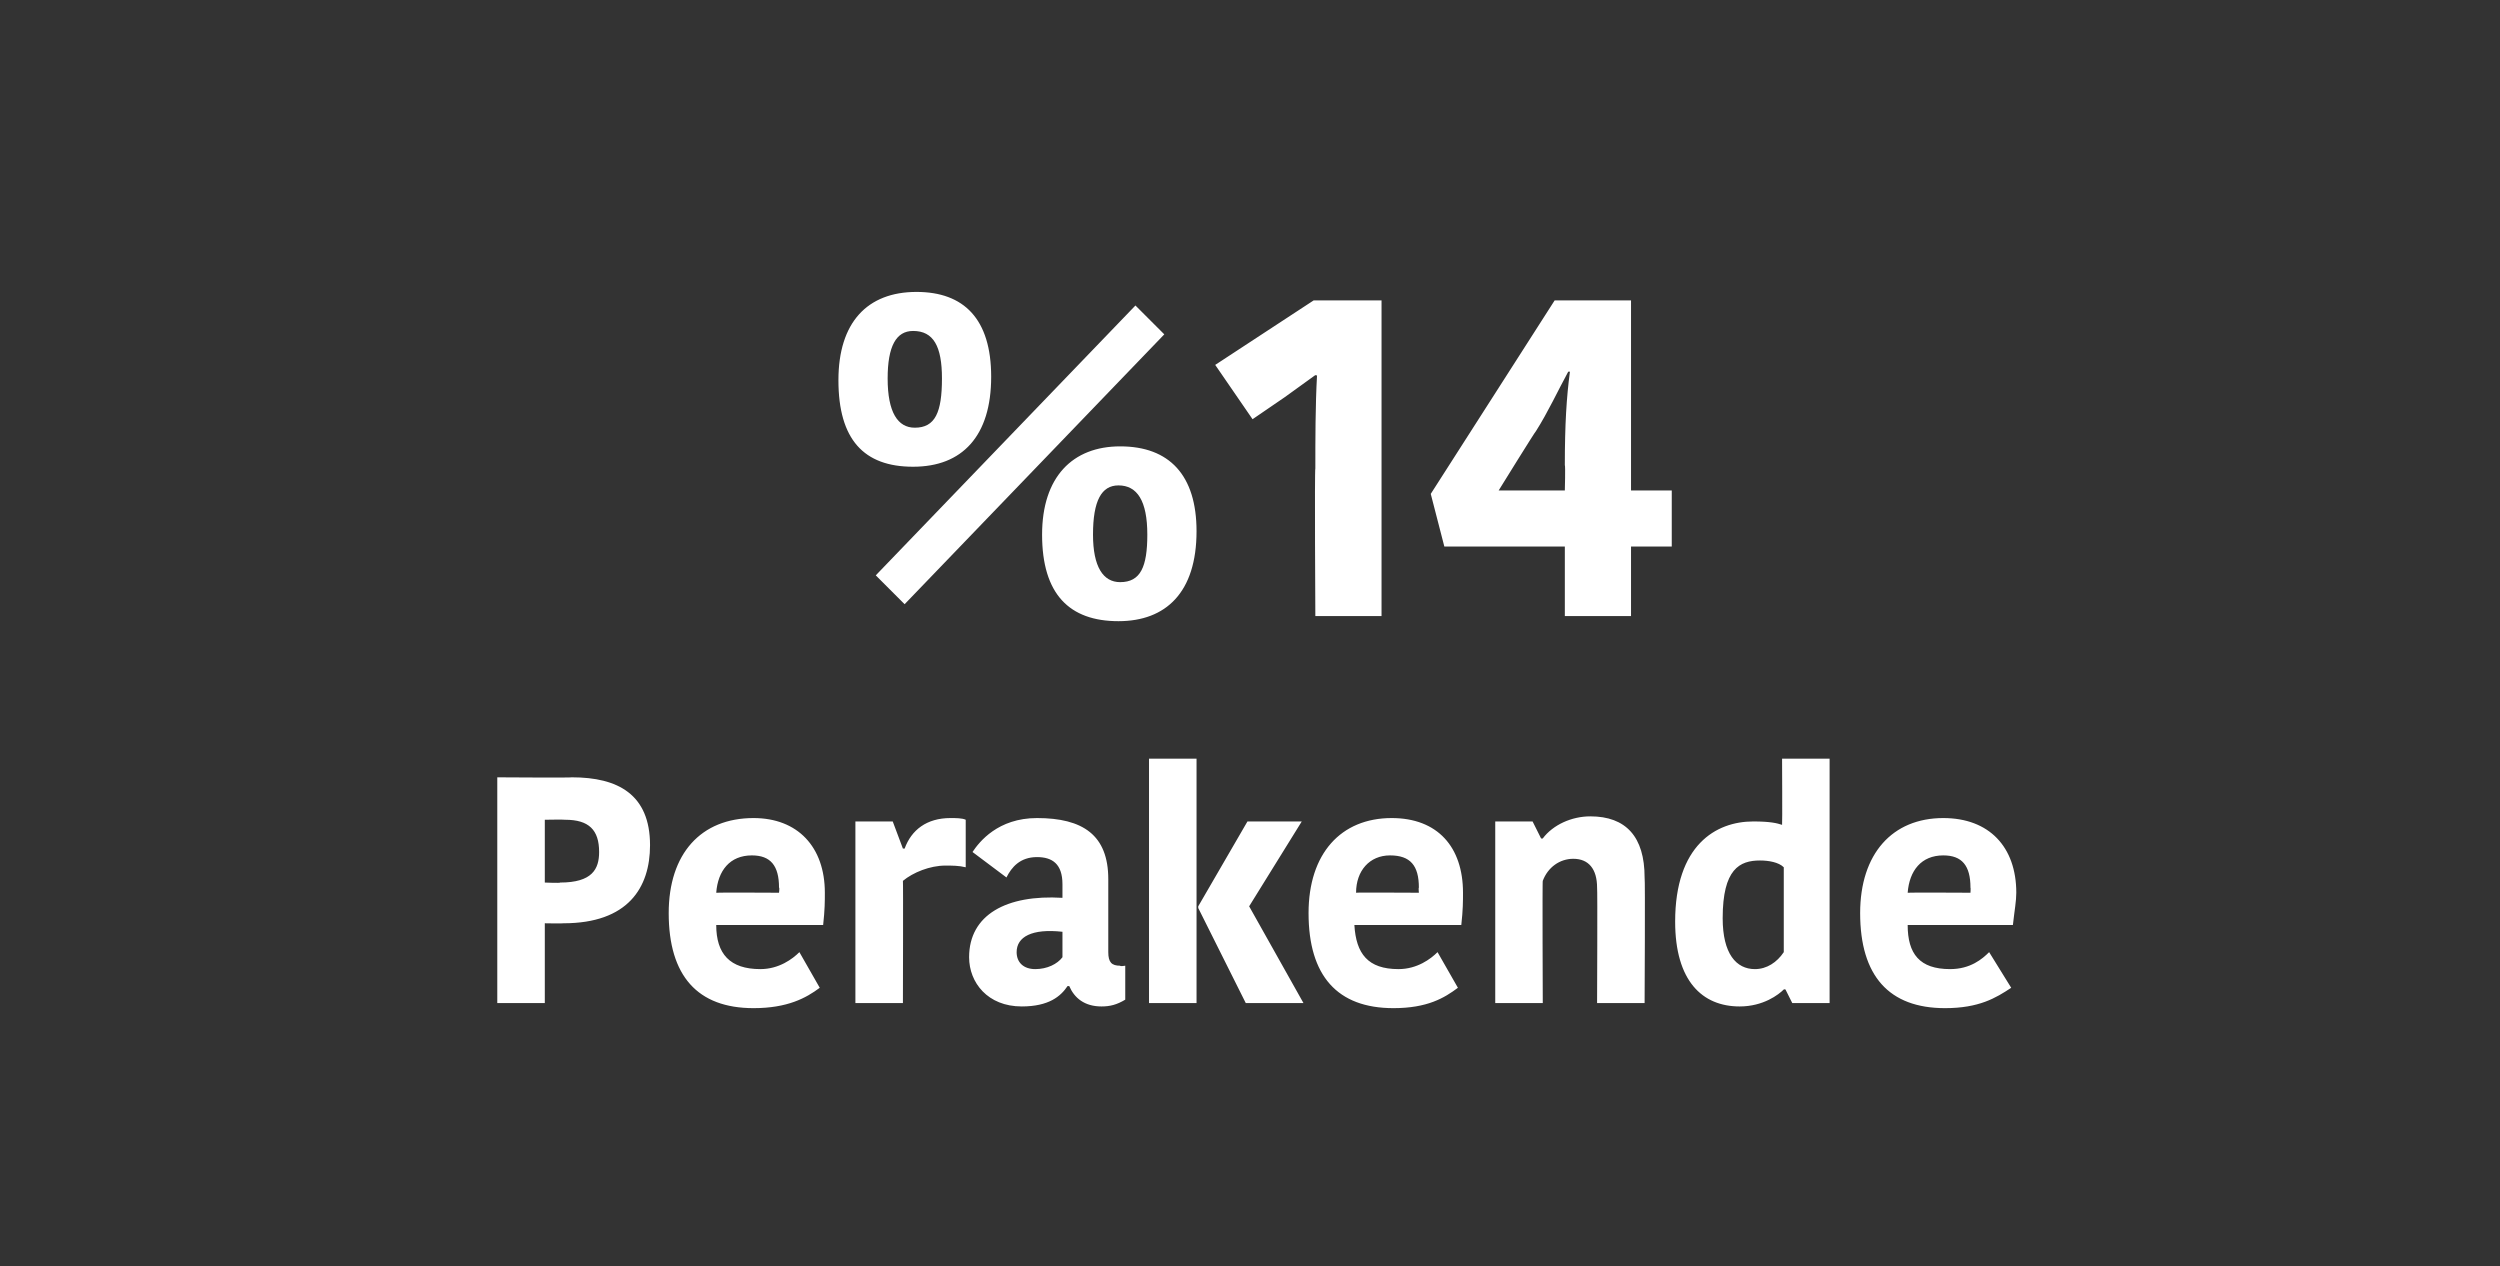 <?xml version="1.0" standalone="no"?><!DOCTYPE svg PUBLIC "-//W3C//DTD SVG 1.1//EN" "http://www.w3.org/Graphics/SVG/1.1/DTD/svg11.dtd"><svg xmlns="http://www.w3.org/2000/svg" version="1.1" width="147.3px" height="74.6px" viewBox="0 0 147.3 74.6"><rect x="0" y="0" width="147.3" height="74.6" fill="#333333" stroke="none"/>  <desc>%14 Perakende</desc>  <defs/>  <g id="Polygon29405">    <path d="M 38.3 49.8 C 38.3 52.3 37 54.4 33.2 54.4 C 33.19 54.42 32.1 54.4 32.1 54.4 L 32.1 59.1 L 29.3 59.1 L 29.3 45.8 C 29.3 45.8 33.73 45.83 33.7 45.8 C 36.4 45.8 38.3 46.8 38.3 49.8 Z M 32.1 48.3 L 32.1 52 C 32.1 52 33.04 52.04 33 52 C 34.9 52 35.3 51.2 35.3 50.2 C 35.3 48.9 34.7 48.3 33.3 48.3 C 33.26 48.28 32.1 48.3 32.1 48.3 Z M 48.3 58.2 C 47.5 58.8 46.4 59.4 44.4 59.4 C 41.1 59.4 39.4 57.5 39.4 53.8 C 39.4 50.3 41.3 48.2 44.4 48.2 C 47 48.2 48.6 49.9 48.6 52.6 C 48.6 53.1 48.6 53.6 48.5 54.5 C 48.5 54.5 42.2 54.5 42.2 54.5 C 42.2 56.2 43 57.1 44.8 57.1 C 45.9 57.1 46.7 56.5 47.1 56.1 C 47.1 56.1 48.3 58.2 48.3 58.2 Z M 42.2 52.6 C 42.24 52.58 45.9 52.6 45.9 52.6 C 45.9 52.6 45.94 52.29 45.9 52.3 C 45.9 51 45.4 50.4 44.3 50.4 C 43 50.4 42.3 51.3 42.2 52.6 Z M 56.9 51.1 C 56.5 51 56.1 51 55.7 51 C 54.8 51 53.8 51.4 53.2 51.9 C 53.22 51.87 53.2 59.1 53.2 59.1 L 50.4 59.1 L 50.4 48.4 L 52.6 48.4 L 53.2 50 C 53.2 50 53.28 49.99 53.3 50 C 53.7 48.9 54.6 48.2 56 48.2 C 56.3 48.2 56.7 48.2 56.9 48.3 C 56.9 48.3 56.9 51.1 56.9 51.1 Z M 62.6 54.9 C 60.8 54.7 59.9 55.2 59.9 56.1 C 59.9 56.7 60.3 57.1 61 57.1 C 61.7 57.1 62.3 56.8 62.6 56.4 C 62.6 56.4 62.6 54.9 62.6 54.9 Z M 65.3 51.8 C 65.3 51.8 65.3 56.1 65.3 56.1 C 65.3 56.7 65.5 56.9 66 56.9 C 66 56.95 66.3 56.9 66.3 56.9 C 66.3 56.9 66.3 58.92 66.3 58.9 C 65.8 59.2 65.4 59.3 64.9 59.3 C 63.9 59.3 63.3 58.8 63 58.1 C 63 58.1 62.9 58.1 62.9 58.1 C 62.5 58.7 61.8 59.3 60.2 59.3 C 58.2 59.3 57.1 57.9 57.1 56.4 C 57.1 53.9 59.3 52.7 62.6 52.9 C 62.6 52.9 62.6 52.1 62.6 52.1 C 62.6 50.9 62 50.5 61.1 50.5 C 60.1 50.5 59.6 51.1 59.3 51.7 C 59.3 51.7 57.3 50.2 57.3 50.2 C 57.7 49.6 58.8 48.2 61.1 48.2 C 63.8 48.2 65.3 49.2 65.3 51.8 Z M 70.5 59.1 L 67.7 59.1 L 67.7 44.7 L 70.5 44.7 L 70.5 59.1 Z M 70.6 53.4 L 73.5 48.4 L 76.7 48.4 L 73.6 53.4 L 73.6 53.4 L 76.8 59.1 L 73.4 59.1 L 70.6 53.5 L 70.6 53.4 Z M 85.9 58.2 C 85.1 58.8 84.1 59.4 82.1 59.4 C 78.8 59.4 77.1 57.5 77.1 53.8 C 77.1 50.3 79 48.2 82 48.2 C 84.7 48.2 86.2 49.9 86.2 52.6 C 86.2 53.1 86.2 53.6 86.1 54.5 C 86.1 54.5 79.8 54.5 79.8 54.5 C 79.9 56.2 80.6 57.1 82.4 57.1 C 83.5 57.1 84.3 56.5 84.7 56.1 C 84.7 56.1 85.9 58.2 85.9 58.2 Z M 79.9 52.6 C 79.87 52.58 83.6 52.6 83.6 52.6 C 83.6 52.6 83.57 52.29 83.6 52.3 C 83.6 51 83.1 50.4 81.9 50.4 C 80.7 50.4 79.9 51.3 79.9 52.6 Z M 96.9 59.1 L 94.1 59.1 C 94.1 59.1 94.13 52.33 94.1 52.3 C 94.1 51.2 93.6 50.6 92.7 50.6 C 91.9 50.6 91.2 51.1 90.9 51.9 C 90.87 51.85 90.9 59.1 90.9 59.1 L 88.1 59.1 L 88.1 48.4 L 90.3 48.4 L 90.8 49.4 C 90.8 49.4 90.89 49.42 90.9 49.4 C 91.5 48.6 92.6 48.1 93.7 48.1 C 95.8 48.1 96.9 49.3 96.9 51.7 C 96.94 51.72 96.9 59.1 96.9 59.1 Z M 105 44.7 L 107.8 44.7 L 107.8 59.1 L 105.6 59.1 L 105.2 58.3 C 105.2 58.3 105.1 58.28 105.1 58.3 C 104.8 58.6 103.9 59.3 102.5 59.3 C 100.3 59.3 98.7 57.8 98.7 54.3 C 98.7 49.8 101.1 48.4 103.3 48.4 C 104.3 48.4 104.7 48.5 105 48.6 C 105.02 48.59 105 44.7 105 44.7 Z M 105.1 56.1 C 105.1 56.1 105.1 51.1 105.1 51.1 C 104.8 50.8 104.2 50.7 103.7 50.7 C 102.5 50.7 101.5 51.2 101.5 54.1 C 101.5 56.2 102.3 57.1 103.4 57.1 C 104.1 57.1 104.7 56.7 105.1 56.1 Z M 118.5 58.2 C 117.6 58.8 116.6 59.4 114.6 59.4 C 111.3 59.4 109.6 57.5 109.6 53.8 C 109.6 50.3 111.5 48.2 114.5 48.2 C 117.2 48.2 118.8 49.9 118.8 52.6 C 118.8 53.1 118.7 53.6 118.6 54.5 C 118.6 54.5 112.4 54.5 112.4 54.5 C 112.4 56.2 113.1 57.1 114.9 57.1 C 116.1 57.1 116.8 56.5 117.2 56.1 C 117.2 56.1 118.5 58.2 118.5 58.2 Z M 112.4 52.6 C 112.42 52.58 116.1 52.6 116.1 52.6 C 116.1 52.6 116.12 52.29 116.1 52.3 C 116.1 51 115.6 50.4 114.5 50.4 C 113.2 50.4 112.5 51.3 112.4 52.6 Z " stroke="none" fill="#fff"/>  </g>  <g id="Polygon29404">    <path d="M 65.9 36.6 C 63 36.6 61.4 35 61.4 31.5 C 61.4 28.1 63.2 26.3 66 26.3 C 68.9 26.3 70.5 28 70.5 31.3 C 70.5 34.9 68.7 36.6 65.9 36.6 Z M 67.6 31.5 C 67.6 29.5 67 28.6 65.9 28.6 C 64.9 28.6 64.4 29.5 64.4 31.5 C 64.4 33.4 65 34.3 66 34.3 C 67.2 34.3 67.6 33.4 67.6 31.5 Z M 51.6 33.9 L 66.9 18 L 68.6 19.7 L 53.3 35.6 L 51.6 33.9 Z M 52.3 22.3 C 52.3 20.4 52.8 19.5 53.8 19.5 C 55 19.5 55.5 20.4 55.5 22.3 C 55.5 24.3 55.1 25.2 53.9 25.2 C 52.9 25.2 52.3 24.3 52.3 22.3 Z M 54 17.2 C 51.1 17.2 49.4 19 49.4 22.4 C 49.4 25.9 50.9 27.5 53.8 27.5 C 56.7 27.5 58.4 25.7 58.4 22.2 C 58.4 18.8 56.8 17.2 54 17.2 Z M 81.4 17.7 L 81.4 36.3 L 77.5 36.3 C 77.5 36.3 77.45 27.63 77.5 27.6 C 77.5 25.9 77.5 23.9 77.6 22.1 C 77.58 22.15 77.5 22.1 77.5 22.1 L 75.7 23.4 L 73.8 24.7 L 71.6 21.5 L 77.4 17.7 L 81.4 17.7 Z M 85.1 32.2 L 84.3 29.1 L 91.6 17.7 L 96.1 17.7 L 96.1 28.9 L 98.5 28.9 L 98.5 32.2 L 96.1 32.2 L 96.1 36.3 L 92.2 36.3 L 92.2 32.2 L 85.1 32.2 Z M 92.4 21.9 C 91.8 23 91.2 24.3 90.5 25.4 C 90.47 25.39 88.3 28.9 88.3 28.9 L 92.2 28.9 C 92.2 28.9 92.24 27.44 92.2 27.4 C 92.2 25 92.3 23.4 92.5 21.9 C 92.5 21.9 92.4 21.9 92.4 21.9 Z " stroke="none" fill="#fff"/>  </g></svg>